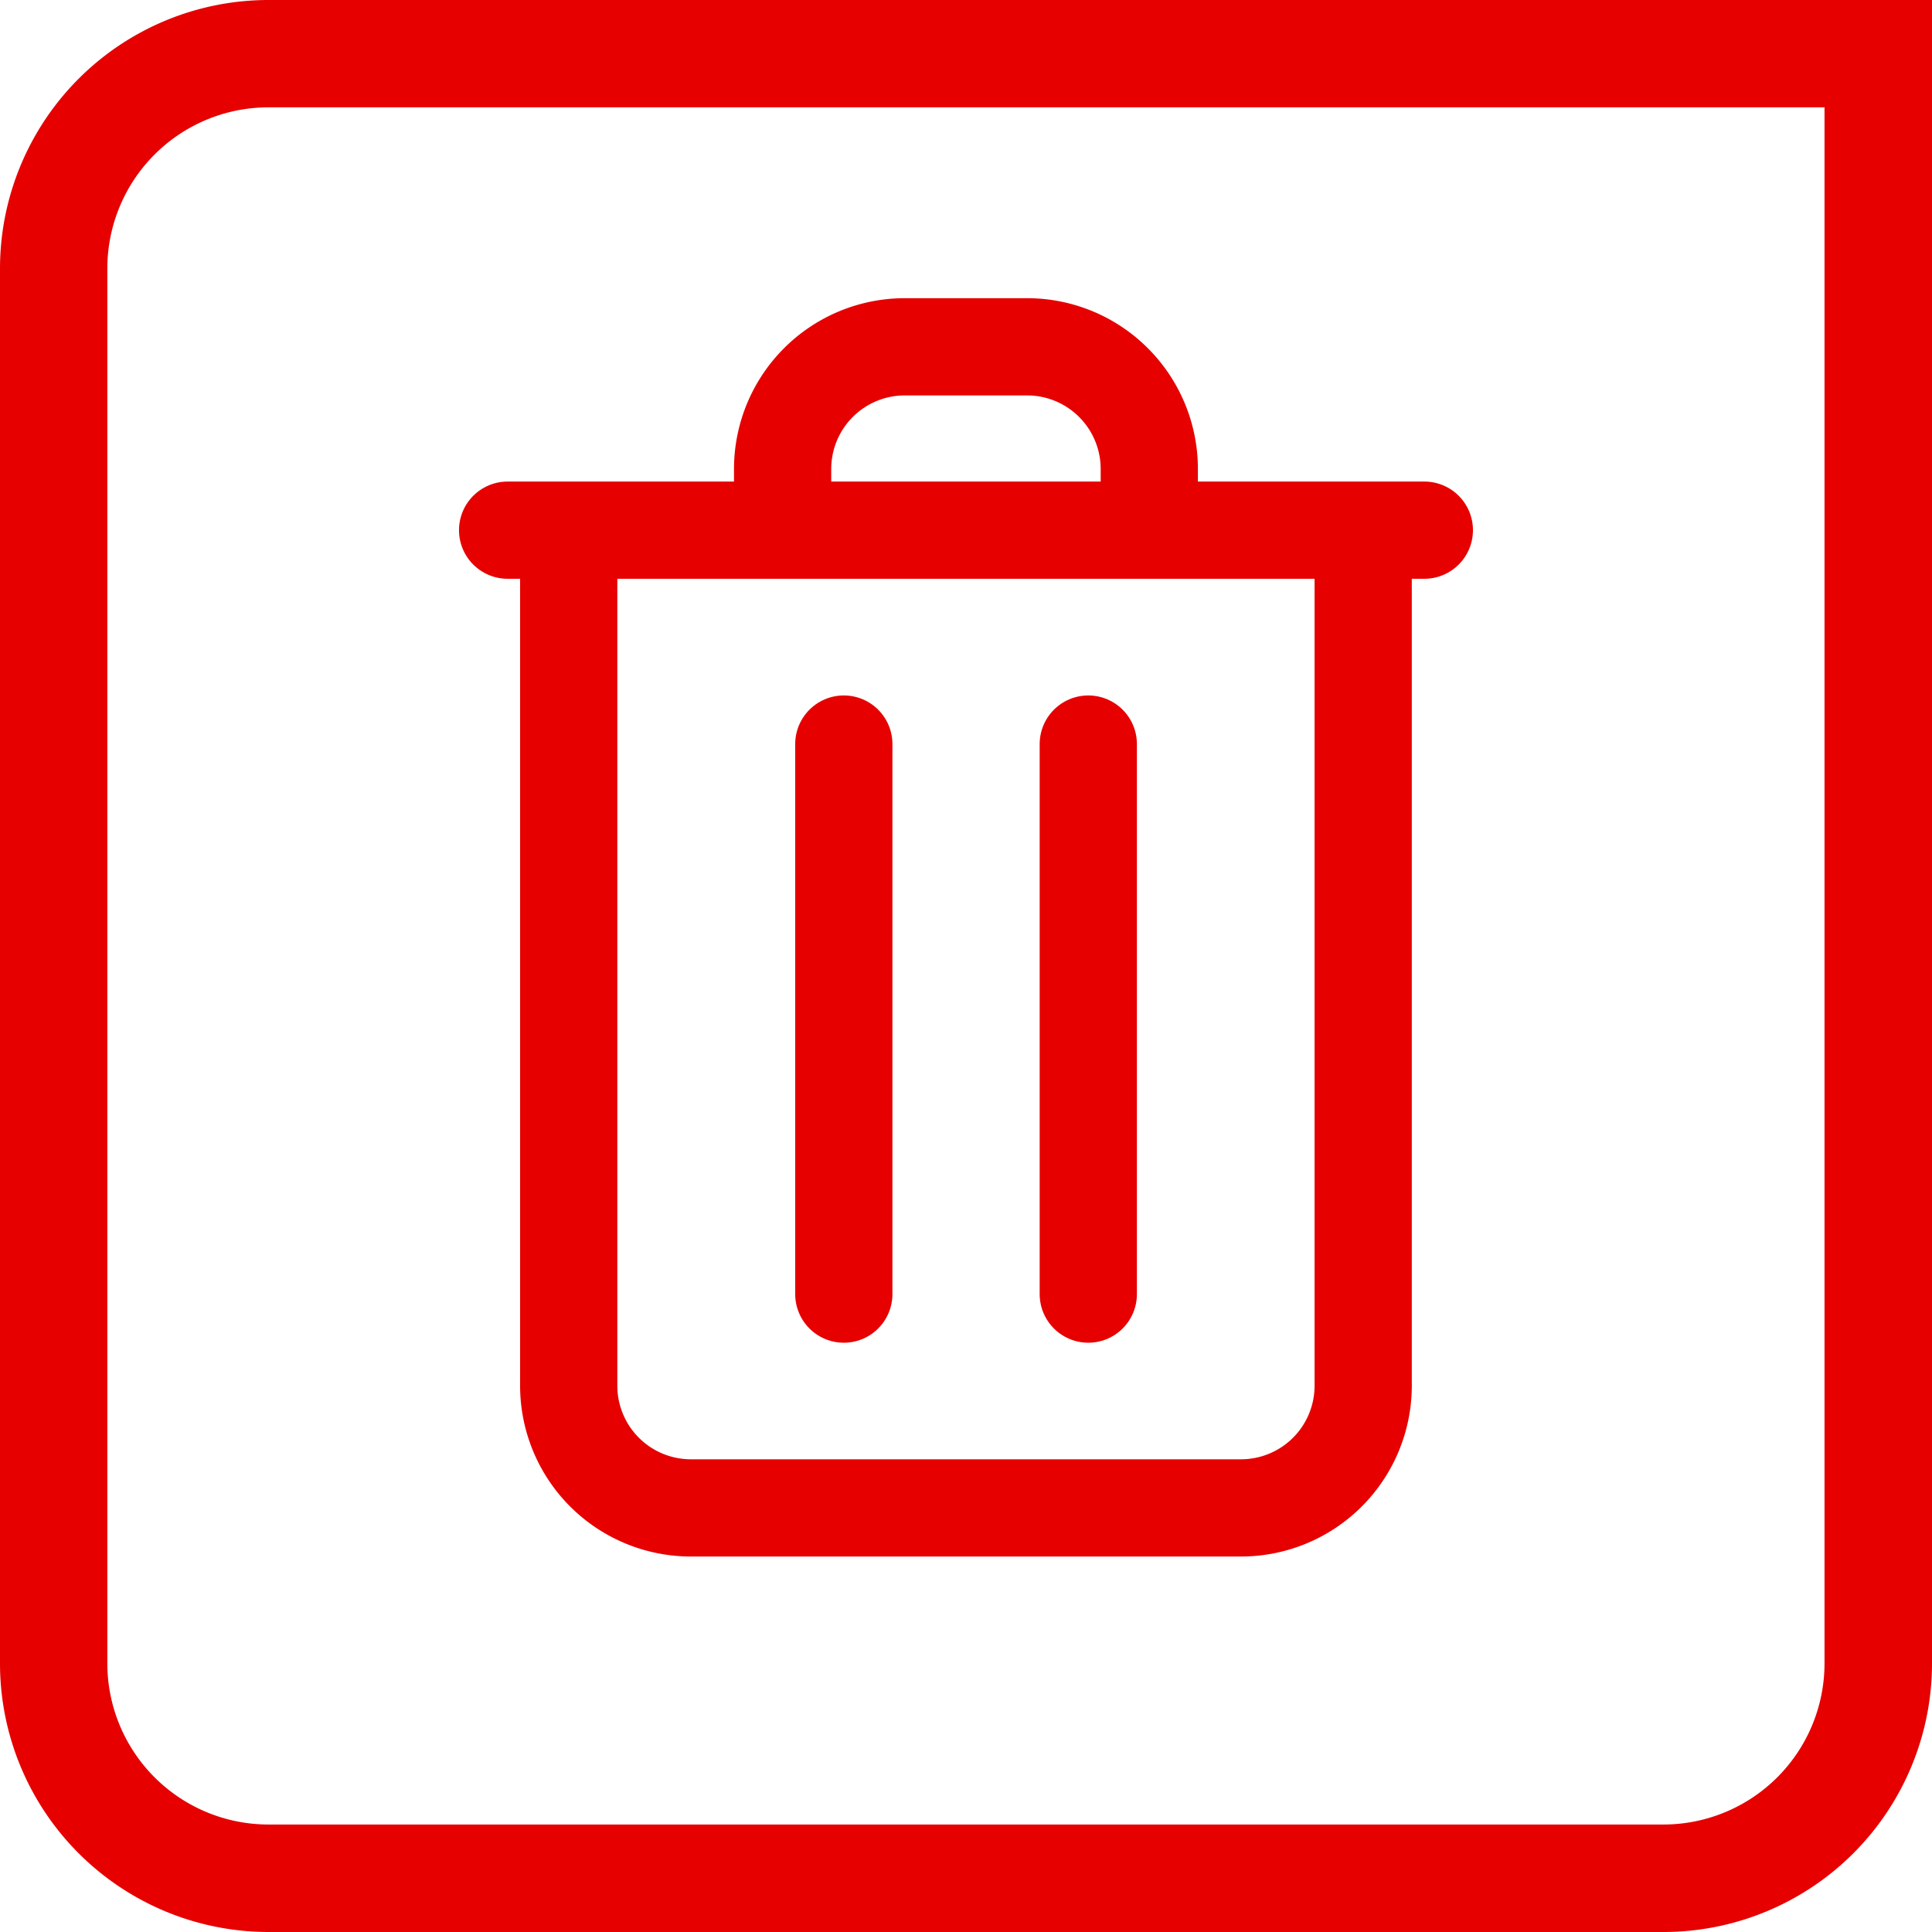<svg xmlns="http://www.w3.org/2000/svg" width="39.743" height="39.743" viewBox="0 0 39.743 39.743">
  <g id="sonstiges-wraper" transform="translate(-23.992 -72.993)">
    <g id="sonstiges-icon" transform="translate(23.992 72.993)">
      <path id="Pfad_142" data-name="Pfad 142" d="M58.223,63.743H29.52A5.526,5.526,0,0,1,24,58.223V29.52A5.526,5.526,0,0,1,29.52,24H63.743V58.223A5.526,5.526,0,0,1,58.223,63.743ZM29.52,26.208a3.316,3.316,0,0,0-3.312,3.312v28.7a3.316,3.316,0,0,0,3.312,3.312h28.7a3.316,3.316,0,0,0,3.312-3.312V26.208Z" transform="translate(-24 -24)" fill="#e60000"/>
    </g>
    <g id="delete-system-2" transform="translate(34.434 80.127)">
      <path id="Pfad_149" data-name="Pfad 149" d="M47.945,59.715V48.4M42.916,59.715V48.4M36,44H54.858" transform="translate(-36 -40.228)" fill="none" stroke="#e60000" stroke-linecap="round" stroke-linejoin="round" stroke-width="2"/>
      <path id="Pfad_150" data-name="Pfad 150" d="M55.943,23.772V22.514A2.514,2.514,0,0,0,53.429,20H50.914A2.514,2.514,0,0,0,48.4,22.514v1.257m11.943,0v17.6a2.514,2.514,0,0,1-2.514,2.514H46.514A2.514,2.514,0,0,1,44,41.372v-17.6" transform="translate(-42.743 -20)" fill="none" stroke="#e60000" stroke-linejoin="round" stroke-width="2"/>
    </g>
  </g>
</svg>
